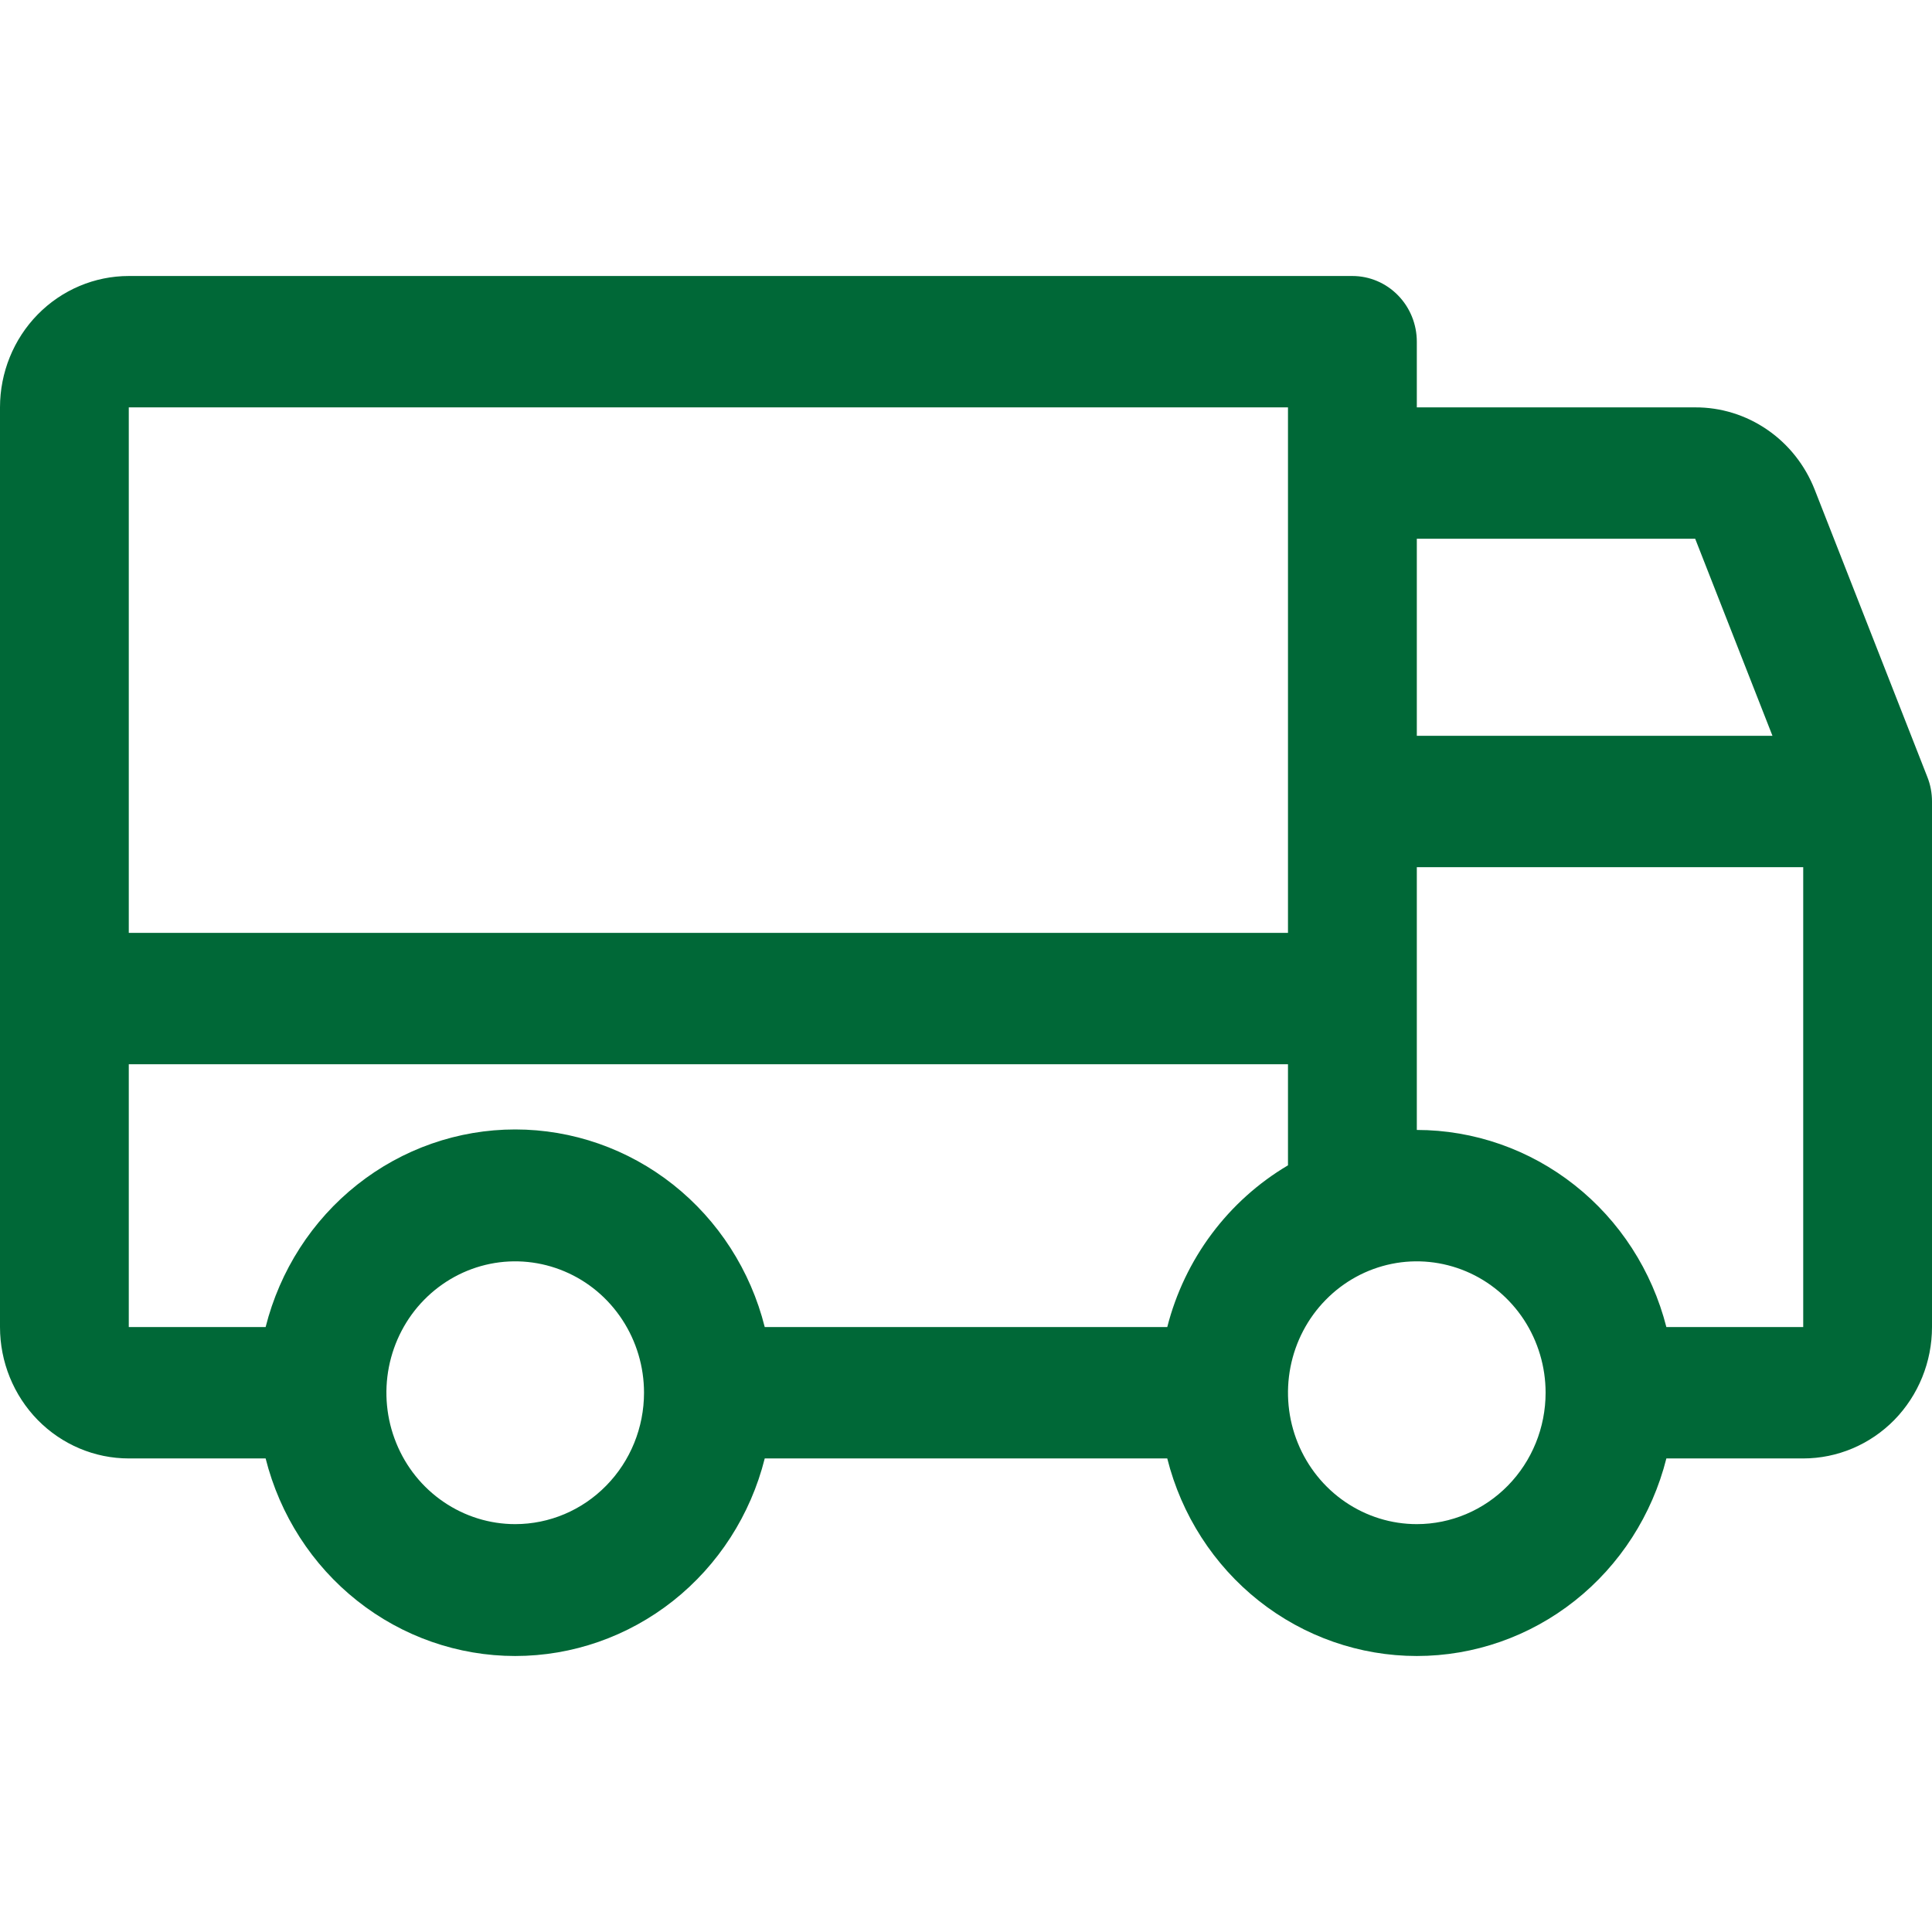<svg width="35" height="35" viewBox="0 0 35 35" fill="none" xmlns="http://www.w3.org/2000/svg">
<path d="M34.915 14.074L32.874 8.868C32.7 8.427 32.402 8.05 32.016 7.785C31.63 7.519 31.175 7.378 30.71 7.38H25.667V6.19C25.667 5.874 25.544 5.572 25.325 5.349C25.106 5.125 24.809 5 24.5 5H2.333C1.714 5 1.121 5.251 0.683 5.697C0.246 6.143 0 6.749 0 7.38V24.041C0 24.672 0.246 25.277 0.683 25.724C1.121 26.17 1.714 26.421 2.333 26.421H4.812C5.07 27.445 5.653 28.352 6.472 29C7.29 29.648 8.297 30 9.333 30C10.37 30 11.376 29.648 12.195 29C13.013 28.352 13.597 27.445 13.854 26.421H21.146C21.403 27.445 21.987 28.352 22.805 29C23.624 29.648 24.631 30 25.667 30C26.703 30 27.71 29.648 28.528 29C29.347 28.352 29.93 27.445 30.188 26.421H32.667C33.285 26.421 33.879 26.17 34.317 25.724C34.754 25.277 35 24.672 35 24.041V14.52C35 14.367 34.972 14.216 34.915 14.074ZM25.667 9.76H30.71L32.11 13.33H25.667V9.76ZM2.333 7.38H23.333V16.9H2.333V7.38ZM9.333 27.611C8.872 27.611 8.421 27.471 8.037 27.209C7.653 26.948 7.354 26.576 7.178 26.141C7.001 25.706 6.955 25.228 7.045 24.766C7.135 24.305 7.357 23.88 7.683 23.548C8.01 23.215 8.425 22.988 8.878 22.896C9.331 22.804 9.8 22.852 10.226 23.032C10.653 23.212 11.017 23.517 11.273 23.908C11.53 24.3 11.667 24.76 11.667 25.23C11.667 25.862 11.421 26.467 10.983 26.913C10.546 27.36 9.952 27.611 9.333 27.611ZM21.146 24.041H13.854C13.597 23.017 13.013 22.109 12.195 21.461C11.376 20.813 10.37 20.461 9.333 20.461C8.297 20.461 7.29 20.813 6.472 21.461C5.653 22.109 5.07 23.017 4.812 24.041H2.333V19.28H23.333V21.111C22.797 21.428 22.327 21.85 21.952 22.352C21.576 22.855 21.302 23.429 21.146 24.041ZM25.667 27.611C25.205 27.611 24.754 27.471 24.37 27.209C23.987 26.948 23.688 26.576 23.511 26.141C23.334 25.706 23.288 25.228 23.378 24.766C23.468 24.305 23.69 23.88 24.017 23.548C24.343 23.215 24.759 22.988 25.212 22.896C25.664 22.804 26.133 22.852 26.56 23.032C26.986 23.212 27.35 23.517 27.607 23.908C27.863 24.3 28 24.76 28 25.23C28 25.862 27.754 26.467 27.317 26.913C26.879 27.36 26.285 27.611 25.667 27.611ZM32.667 24.041H30.188C29.927 23.019 29.343 22.114 28.524 21.468C27.706 20.822 26.701 20.471 25.667 20.47V15.71H32.667V24.041Z" fill="#006837"/>
</svg>
